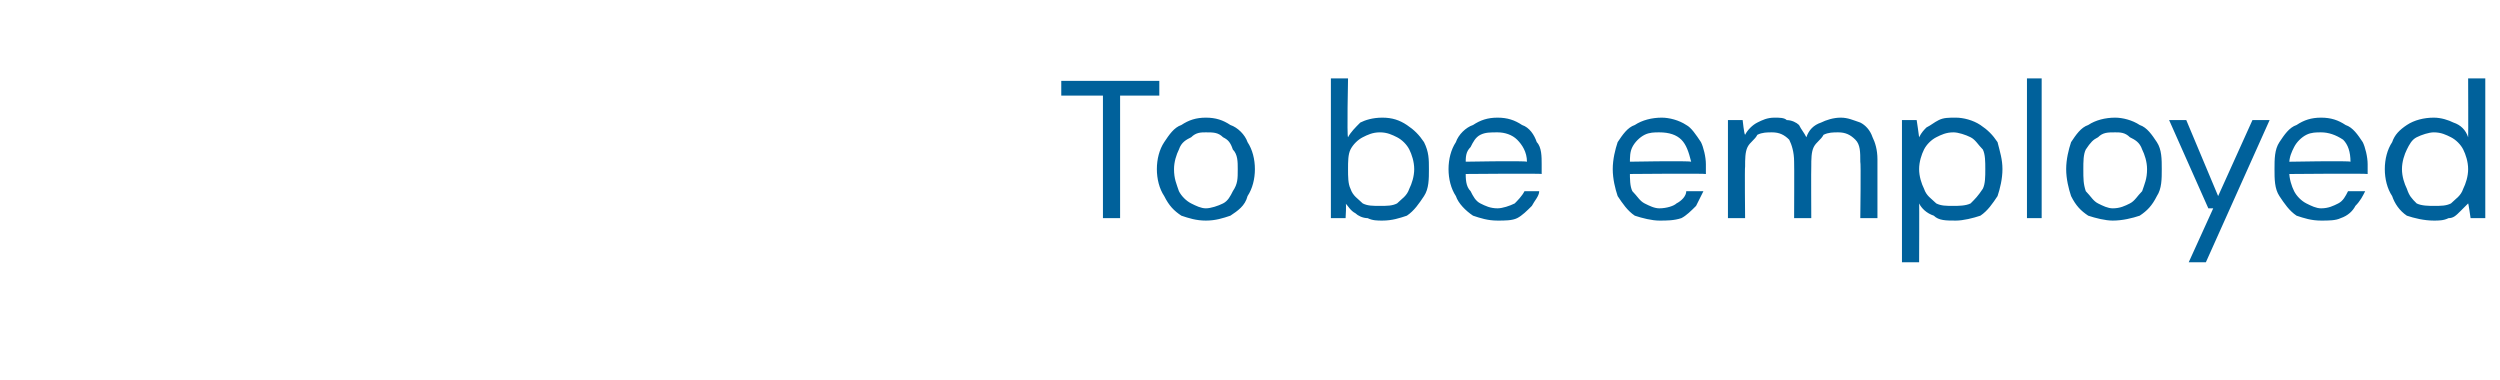 <?xml version="1.0" standalone="no"?><!DOCTYPE svg PUBLIC "-//W3C//DTD SVG 1.1//EN" "http://www.w3.org/Graphics/SVG/1.1/DTD/svg11.dtd"><svg xmlns="http://www.w3.org/2000/svg" version="1.1" width="102px" height="15.5px" viewBox="0 -4 102 15.5" style="top:-4px">  <desc>To be employed</desc>  <defs/>  <g id="Polygon68867">    <path d="M 45 4.9 L 45 -0.1 L 43.3 -0.1 L 43.3 -0.7 L 47.3 -0.7 L 47.3 -0.1 L 45.7 -0.1 L 45.7 4.9 L 45 4.9 Z M 49.2 5 C 48.8 5 48.5 4.9 48.2 4.8 C 47.9 4.6 47.7 4.4 47.5 4 C 47.3 3.7 47.2 3.3 47.2 2.9 C 47.2 2.5 47.3 2.1 47.5 1.8 C 47.7 1.5 47.9 1.2 48.2 1.1 C 48.5 0.9 48.8 0.8 49.2 0.8 C 49.6 0.8 49.9 0.9 50.2 1.1 C 50.5 1.2 50.8 1.5 50.9 1.8 C 51.1 2.1 51.2 2.5 51.2 2.9 C 51.2 3.3 51.1 3.7 50.9 4 C 50.8 4.4 50.5 4.6 50.2 4.8 C 49.9 4.9 49.6 5 49.2 5 Z M 49.2 4.5 C 49.4 4.5 49.7 4.4 49.9 4.3 C 50.1 4.2 50.2 4 50.3 3.8 C 50.5 3.5 50.5 3.3 50.5 2.9 C 50.5 2.6 50.5 2.3 50.3 2.1 C 50.2 1.8 50.1 1.7 49.9 1.6 C 49.7 1.4 49.5 1.4 49.2 1.4 C 49 1.4 48.8 1.4 48.6 1.6 C 48.4 1.7 48.2 1.8 48.1 2.1 C 48 2.3 47.9 2.6 47.9 2.9 C 47.9 3.3 48 3.5 48.1 3.8 C 48.2 4 48.4 4.2 48.6 4.3 C 48.8 4.4 49 4.5 49.2 4.5 Z M 56.4 5 C 56.2 5 56 5 55.8 4.9 C 55.6 4.9 55.4 4.8 55.3 4.7 C 55.1 4.6 55 4.4 54.9 4.3 C 54.94 4.27 54.9 4.9 54.9 4.9 L 54.3 4.9 L 54.3 -0.8 L 55 -0.8 C 55 -0.8 54.95 1.57 55 1.6 C 55.1 1.4 55.3 1.2 55.5 1 C 55.7 0.9 56 0.8 56.4 0.8 C 56.8 0.8 57.1 0.9 57.4 1.1 C 57.7 1.3 57.9 1.5 58.1 1.8 C 58.3 2.2 58.3 2.5 58.3 2.9 C 58.3 3.3 58.3 3.7 58.1 4 C 57.9 4.3 57.7 4.6 57.4 4.8 C 57.1 4.9 56.8 5 56.4 5 Z M 56.3 4.4 C 56.6 4.4 56.8 4.4 57 4.3 C 57.2 4.1 57.4 4 57.5 3.7 C 57.6 3.5 57.7 3.2 57.7 2.9 C 57.7 2.6 57.6 2.3 57.5 2.1 C 57.4 1.9 57.2 1.7 57 1.6 C 56.8 1.5 56.6 1.4 56.3 1.4 C 56 1.4 55.8 1.5 55.6 1.6 C 55.4 1.7 55.2 1.9 55.1 2.1 C 55 2.3 55 2.6 55 2.9 C 55 3.2 55 3.5 55.1 3.7 C 55.2 4 55.4 4.1 55.6 4.3 C 55.8 4.4 56 4.4 56.3 4.4 Z M 61.1 5 C 60.7 5 60.4 4.9 60.1 4.8 C 59.8 4.6 59.5 4.3 59.4 4 C 59.2 3.7 59.1 3.3 59.1 2.9 C 59.1 2.5 59.2 2.1 59.4 1.8 C 59.5 1.5 59.8 1.2 60.1 1.1 C 60.4 0.9 60.7 0.8 61.1 0.8 C 61.5 0.8 61.8 0.9 62.1 1.1 C 62.4 1.2 62.6 1.5 62.7 1.8 C 62.9 2 62.9 2.4 62.9 2.7 C 62.9 2.8 62.9 2.8 62.9 2.9 C 62.9 2.9 62.9 3 62.9 3.1 C 62.94 3.07 59.6 3.1 59.6 3.1 L 59.6 2.6 C 59.6 2.6 62.28 2.55 62.3 2.6 C 62.3 2.2 62.1 1.9 61.9 1.7 C 61.7 1.5 61.4 1.4 61.1 1.4 C 60.8 1.4 60.6 1.4 60.4 1.5 C 60.2 1.6 60.1 1.8 60 2 C 59.8 2.2 59.8 2.4 59.8 2.7 C 59.8 2.7 59.8 3 59.8 3 C 59.8 3.3 59.8 3.6 60 3.8 C 60.1 4 60.2 4.2 60.4 4.3 C 60.6 4.4 60.8 4.5 61.1 4.5 C 61.3 4.5 61.6 4.4 61.8 4.3 C 61.9 4.2 62.1 4 62.2 3.8 C 62.2 3.8 62.8 3.8 62.8 3.8 C 62.8 4 62.6 4.2 62.5 4.4 C 62.3 4.6 62.1 4.8 61.9 4.9 C 61.7 5 61.4 5 61.1 5 Z M 67.7 5 C 67.4 5 67 4.9 66.7 4.8 C 66.4 4.6 66.2 4.3 66 4 C 65.9 3.7 65.8 3.3 65.8 2.9 C 65.8 2.5 65.9 2.1 66 1.8 C 66.2 1.5 66.4 1.2 66.7 1.1 C 67 0.9 67.4 0.8 67.8 0.8 C 68.1 0.8 68.5 0.9 68.8 1.1 C 69 1.2 69.2 1.5 69.4 1.8 C 69.5 2 69.6 2.4 69.6 2.7 C 69.6 2.8 69.6 2.8 69.6 2.9 C 69.6 2.9 69.6 3 69.6 3.1 C 69.61 3.07 66.3 3.1 66.3 3.1 L 66.3 2.6 C 66.3 2.6 68.95 2.55 69 2.6 C 68.9 2.2 68.8 1.9 68.6 1.7 C 68.4 1.5 68.1 1.4 67.7 1.4 C 67.5 1.4 67.3 1.4 67.1 1.5 C 66.9 1.6 66.7 1.8 66.6 2 C 66.5 2.2 66.5 2.4 66.5 2.7 C 66.5 2.7 66.5 3 66.5 3 C 66.5 3.3 66.5 3.6 66.6 3.8 C 66.8 4 66.9 4.2 67.1 4.3 C 67.3 4.4 67.5 4.5 67.7 4.5 C 68 4.5 68.3 4.4 68.4 4.3 C 68.6 4.2 68.8 4 68.8 3.8 C 68.8 3.8 69.5 3.8 69.5 3.8 C 69.4 4 69.3 4.2 69.2 4.4 C 69 4.6 68.8 4.8 68.6 4.9 C 68.3 5 68 5 67.7 5 Z M 70.5 4.9 L 70.5 0.9 L 71.1 0.9 C 71.1 0.9 71.16 1.48 71.2 1.5 C 71.3 1.3 71.5 1.1 71.7 1 C 71.9 0.9 72.1 0.8 72.4 0.8 C 72.6 0.8 72.8 0.8 72.9 0.9 C 73.1 0.9 73.3 1 73.4 1.1 C 73.5 1.3 73.6 1.4 73.7 1.6 C 73.8 1.3 74 1.1 74.3 1 C 74.5 0.9 74.8 0.8 75.1 0.8 C 75.4 0.8 75.6 0.9 75.9 1 C 76.1 1.1 76.3 1.3 76.4 1.6 C 76.5 1.8 76.6 2.1 76.6 2.5 C 76.6 2.53 76.6 4.9 76.6 4.9 L 75.9 4.9 C 75.9 4.9 75.93 2.6 75.9 2.6 C 75.9 2.2 75.9 1.9 75.7 1.7 C 75.5 1.5 75.3 1.4 75 1.4 C 74.8 1.4 74.6 1.4 74.4 1.5 C 74.3 1.7 74.1 1.8 74 2 C 73.9 2.2 73.9 2.5 73.9 2.8 C 73.89 2.79 73.9 4.9 73.9 4.9 L 73.2 4.9 C 73.2 4.9 73.21 2.6 73.2 2.6 C 73.2 2.2 73.1 1.9 73 1.7 C 72.8 1.5 72.6 1.4 72.3 1.4 C 72.1 1.4 71.9 1.4 71.7 1.5 C 71.6 1.7 71.4 1.8 71.3 2 C 71.2 2.2 71.2 2.5 71.2 2.8 C 71.18 2.79 71.2 4.9 71.2 4.9 L 70.5 4.9 Z M 77.6 6.7 L 77.6 0.9 L 78.2 0.9 C 78.2 0.9 78.3 1.56 78.3 1.6 C 78.4 1.4 78.5 1.3 78.6 1.2 C 78.8 1.1 78.9 1 79.1 0.9 C 79.3 0.8 79.5 0.8 79.8 0.8 C 80.1 0.8 80.5 0.9 80.8 1.1 C 81.1 1.3 81.3 1.5 81.5 1.8 C 81.6 2.2 81.7 2.5 81.7 2.9 C 81.7 3.3 81.6 3.7 81.5 4 C 81.3 4.3 81.1 4.6 80.8 4.8 C 80.5 4.9 80.1 5 79.8 5 C 79.4 5 79.1 5 78.9 4.8 C 78.6 4.7 78.4 4.5 78.3 4.3 C 78.31 4.27 78.3 6.7 78.3 6.7 L 77.6 6.7 Z M 79.7 4.4 C 79.9 4.4 80.2 4.4 80.4 4.3 C 80.6 4.1 80.7 4 80.9 3.7 C 81 3.5 81 3.2 81 2.9 C 81 2.6 81 2.3 80.9 2.1 C 80.7 1.9 80.6 1.7 80.4 1.6 C 80.2 1.5 79.9 1.4 79.7 1.4 C 79.4 1.4 79.2 1.5 79 1.6 C 78.8 1.7 78.6 1.9 78.5 2.1 C 78.4 2.3 78.3 2.6 78.3 2.9 C 78.3 3.2 78.4 3.5 78.5 3.7 C 78.6 4 78.8 4.1 79 4.3 C 79.2 4.4 79.4 4.4 79.7 4.4 Z M 82.7 4.9 L 82.7 -0.8 L 83.3 -0.8 L 83.3 4.9 L 82.7 4.9 Z M 86.2 5 C 85.9 5 85.5 4.9 85.2 4.8 C 84.9 4.6 84.7 4.4 84.5 4 C 84.4 3.7 84.3 3.3 84.3 2.9 C 84.3 2.5 84.4 2.1 84.5 1.8 C 84.7 1.5 84.9 1.2 85.2 1.1 C 85.5 0.9 85.9 0.8 86.3 0.8 C 86.6 0.8 87 0.9 87.3 1.1 C 87.6 1.2 87.8 1.5 88 1.8 C 88.2 2.1 88.2 2.5 88.2 2.9 C 88.2 3.3 88.2 3.7 88 4 C 87.8 4.4 87.6 4.6 87.3 4.8 C 87 4.9 86.6 5 86.2 5 Z M 86.2 4.5 C 86.5 4.5 86.7 4.4 86.9 4.3 C 87.1 4.2 87.2 4 87.4 3.8 C 87.5 3.5 87.6 3.3 87.6 2.9 C 87.6 2.6 87.5 2.3 87.4 2.1 C 87.3 1.8 87.1 1.7 86.9 1.6 C 86.7 1.4 86.5 1.4 86.3 1.4 C 86 1.4 85.8 1.4 85.6 1.6 C 85.4 1.7 85.3 1.8 85.1 2.1 C 85 2.3 85 2.6 85 2.9 C 85 3.3 85 3.5 85.1 3.8 C 85.3 4 85.4 4.2 85.6 4.3 C 85.8 4.4 86 4.5 86.2 4.5 Z M 89.3 6.7 L 90.3 4.5 L 90.1 4.5 L 88.5 0.9 L 89.2 0.9 L 90.5 4 L 91.9 0.9 L 92.6 0.9 L 90 6.7 L 89.3 6.7 Z M 94.7 5 C 94.3 5 94 4.9 93.7 4.8 C 93.4 4.6 93.2 4.3 93 4 C 92.8 3.7 92.8 3.3 92.8 2.9 C 92.8 2.5 92.8 2.1 93 1.8 C 93.2 1.5 93.4 1.2 93.7 1.1 C 94 0.9 94.3 0.8 94.7 0.8 C 95.1 0.8 95.4 0.9 95.7 1.1 C 96 1.2 96.2 1.5 96.4 1.8 C 96.5 2 96.6 2.4 96.6 2.7 C 96.6 2.8 96.6 2.8 96.6 2.9 C 96.6 2.9 96.6 3 96.6 3.1 C 96.57 3.07 93.3 3.1 93.3 3.1 L 93.3 2.6 C 93.3 2.6 95.92 2.55 95.9 2.6 C 95.9 2.2 95.8 1.9 95.6 1.7 C 95.3 1.5 95 1.4 94.7 1.4 C 94.5 1.4 94.3 1.4 94.1 1.5 C 93.9 1.6 93.7 1.8 93.6 2 C 93.5 2.2 93.4 2.4 93.4 2.7 C 93.4 2.7 93.4 3 93.4 3 C 93.4 3.3 93.5 3.6 93.6 3.8 C 93.7 4 93.9 4.2 94.1 4.3 C 94.3 4.4 94.5 4.5 94.7 4.5 C 95 4.5 95.2 4.4 95.4 4.3 C 95.6 4.2 95.7 4 95.8 3.8 C 95.8 3.8 96.5 3.8 96.5 3.8 C 96.4 4 96.3 4.2 96.1 4.4 C 96 4.6 95.8 4.8 95.5 4.9 C 95.3 5 95 5 94.7 5 Z M 99.3 5 C 98.9 5 98.5 4.9 98.2 4.8 C 97.9 4.6 97.7 4.3 97.6 4 C 97.4 3.7 97.3 3.3 97.3 2.9 C 97.3 2.5 97.4 2.1 97.6 1.8 C 97.7 1.5 97.9 1.3 98.2 1.1 C 98.5 0.9 98.9 0.8 99.3 0.8 C 99.6 0.8 99.9 0.9 100.1 1 C 100.4 1.1 100.6 1.3 100.7 1.6 C 100.71 1.57 100.7 -0.8 100.7 -0.8 L 101.4 -0.8 L 101.4 4.9 L 100.8 4.9 C 100.8 4.9 100.71 4.27 100.7 4.3 C 100.6 4.4 100.5 4.5 100.4 4.6 C 100.2 4.8 100.1 4.9 99.9 4.9 C 99.7 5 99.5 5 99.3 5 Z M 99.3 4.4 C 99.6 4.4 99.8 4.4 100 4.3 C 100.2 4.1 100.4 4 100.5 3.7 C 100.6 3.5 100.7 3.2 100.7 2.9 C 100.7 2.6 100.6 2.3 100.5 2.1 C 100.4 1.9 100.2 1.7 100 1.6 C 99.8 1.5 99.6 1.4 99.3 1.4 C 99.1 1.4 98.8 1.5 98.6 1.6 C 98.4 1.7 98.3 1.9 98.2 2.1 C 98.1 2.3 98 2.6 98 2.9 C 98 3.2 98.1 3.5 98.2 3.7 C 98.3 4 98.4 4.1 98.6 4.3 C 98.8 4.4 99.1 4.4 99.3 4.4 Z " stroke="none" fill="#00619b"/>  </g></svg>